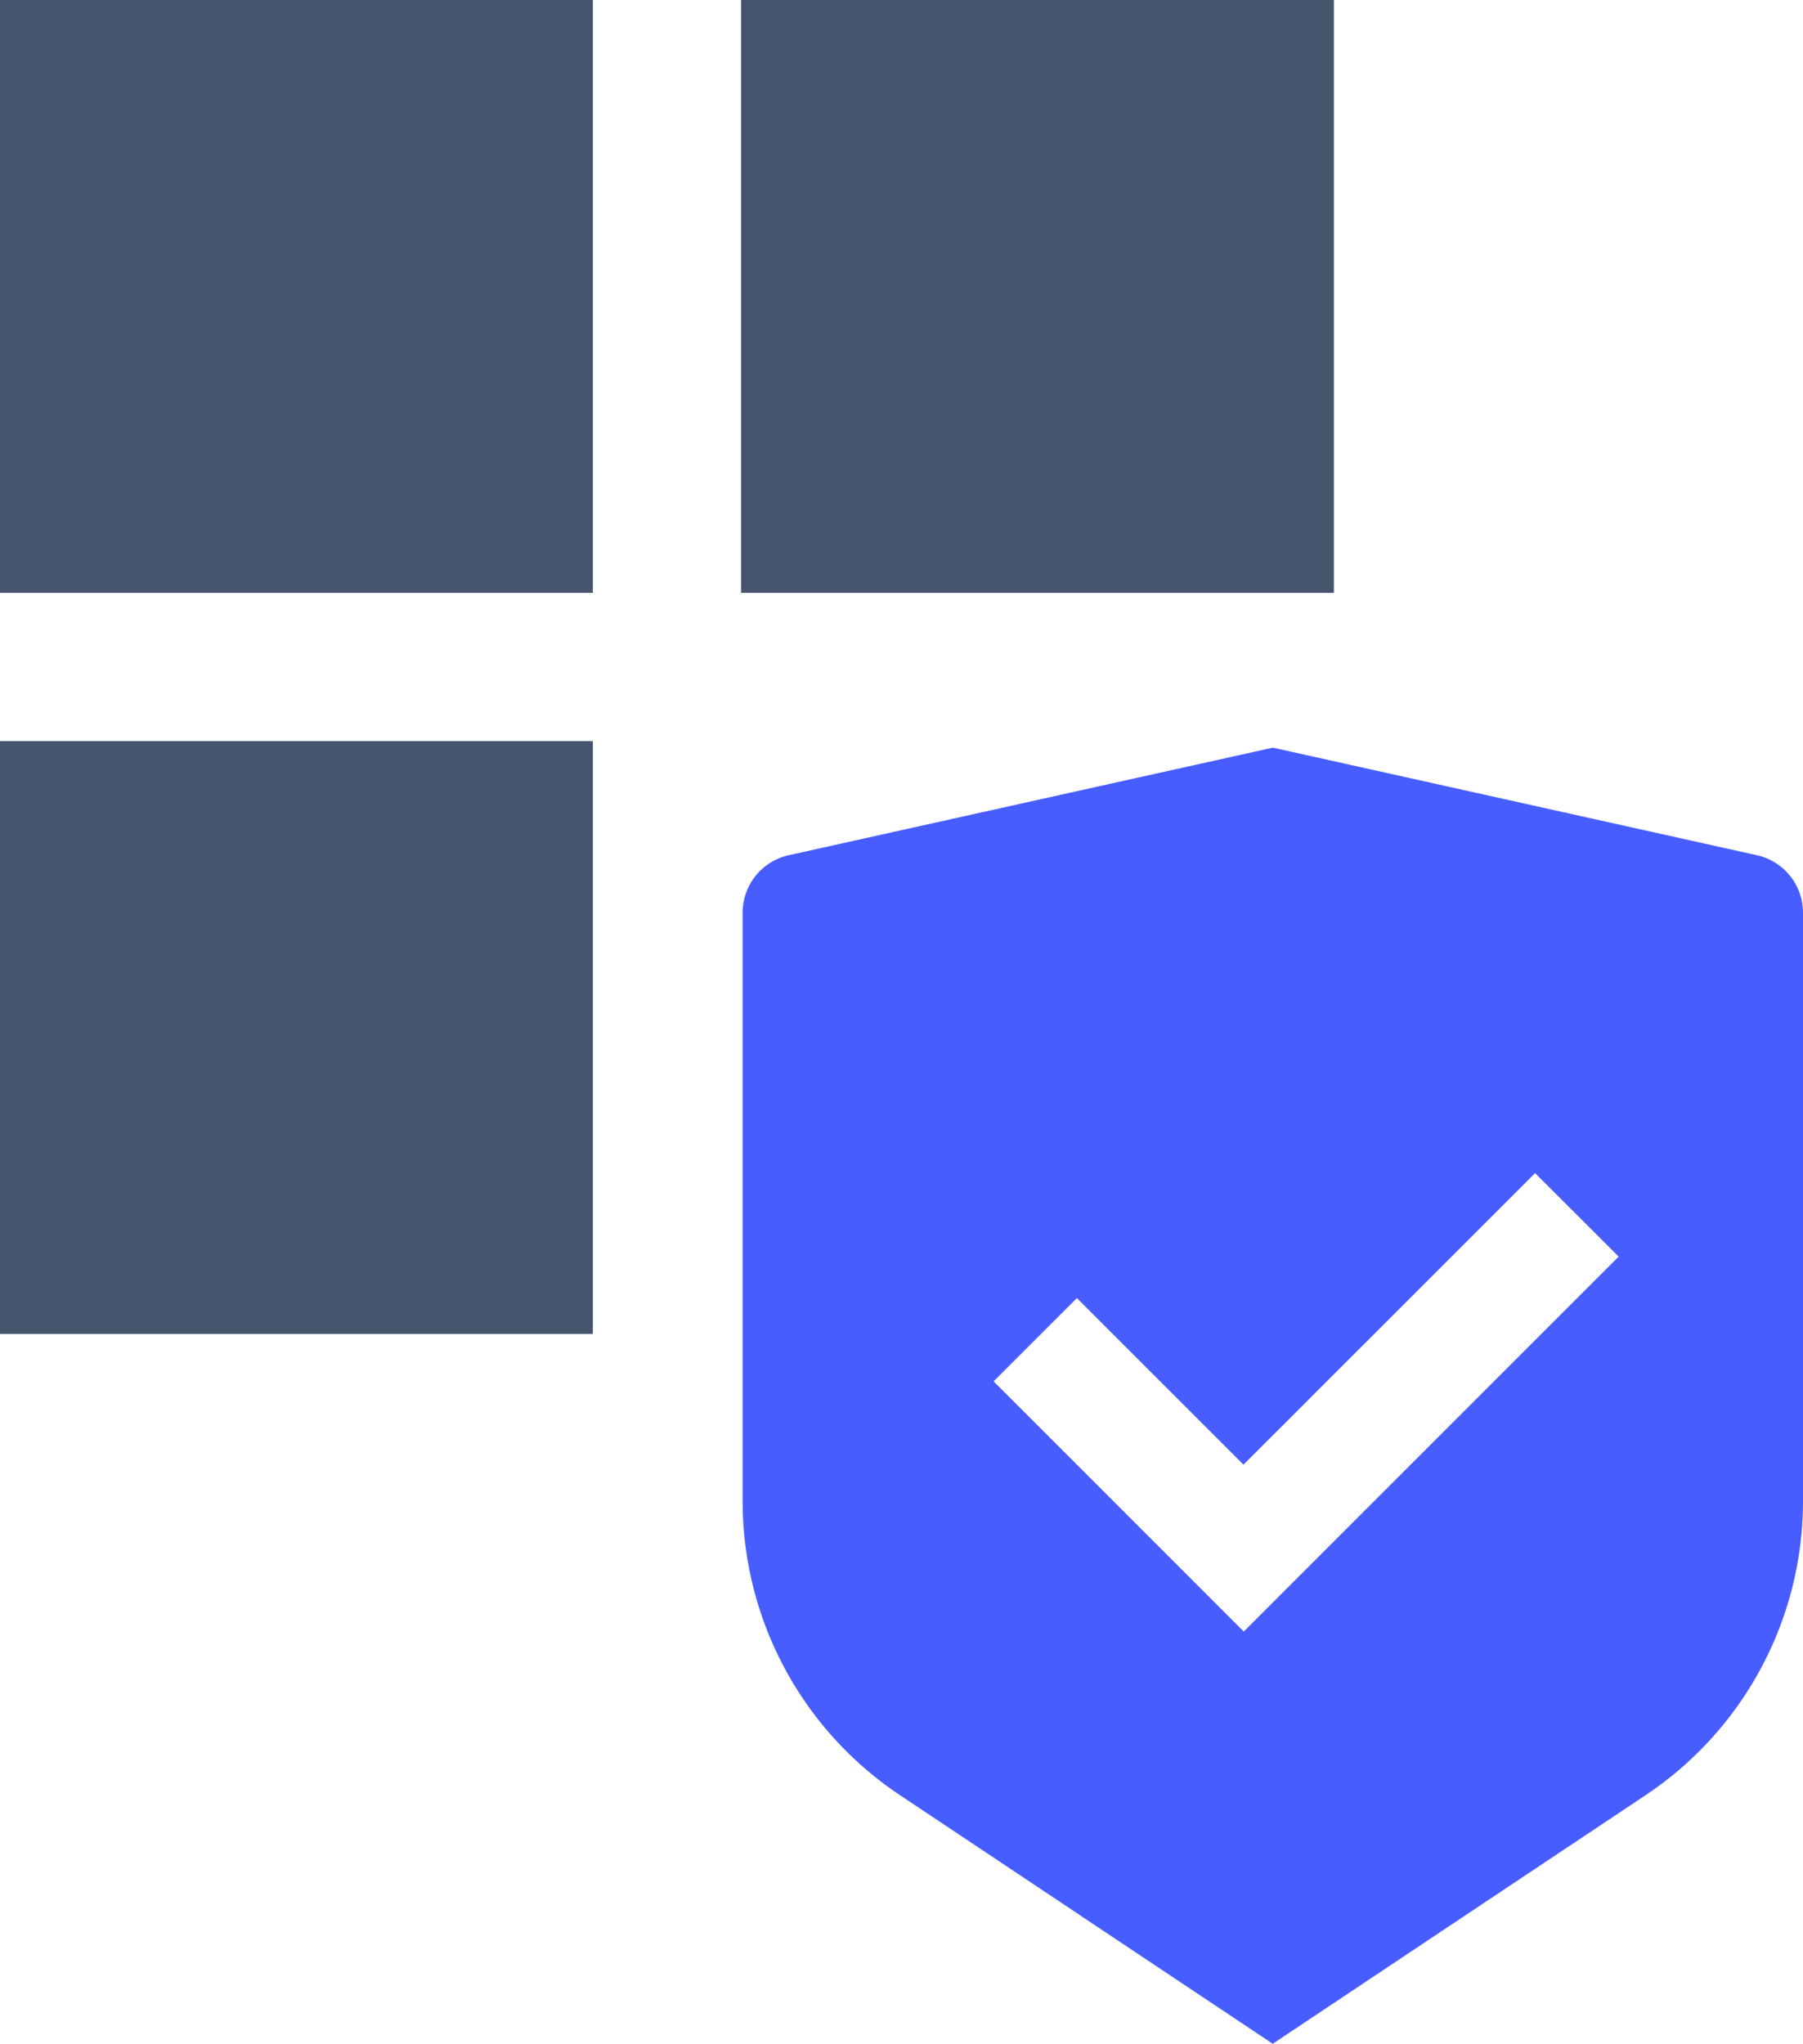 <svg id="Group_14841" data-name="Group 14841" xmlns="http://www.w3.org/2000/svg" width="46.129" height="52.285" viewBox="0 0 46.129 52.285">
  <path id="Path_23640" data-name="Path 23640" d="M3,3H18.168V18.168H3ZM3,21.959H18.168V37.127H3ZM21.959,3H37.127V18.168H21.959Z" transform="translate(-3 -3)" fill="#46556e"/>
  <path id="Path_23641" data-name="Path 23641" d="M16.565,1,28.949,3.752a1.507,1.507,0,0,1,1.18,1.471V20.275A9.043,9.043,0,0,1,26.1,27.8l-9.538,6.359L7.027,27.8A9.04,9.04,0,0,1,3,20.277V5.223A1.507,1.507,0,0,1,4.18,3.752Zm6.71,10.885-7.461,7.459-4.262-4.262L9.421,17.213l6.4,6.4,9.592-9.592Z" transform="translate(16 18.127)" fill="#485dff"/>
</svg>
